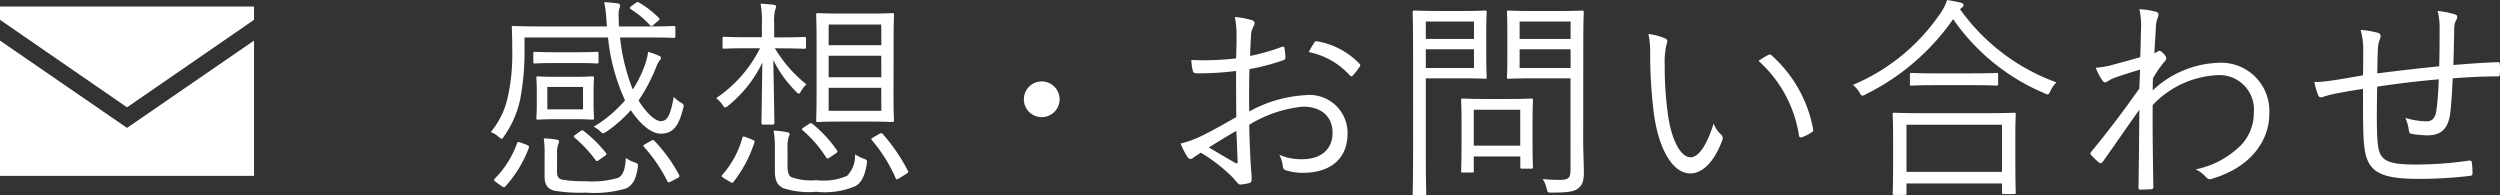 <svg xmlns="http://www.w3.org/2000/svg" width="162.752" height="12.719" viewBox="0 0 162.752 12.719"><rect x="0" y="0" width="162.752" height="12.719" fill="#333333" stroke="none"/><defs><style>.cls-1{fill:#fff;}</style></defs><g id="レイヤー_2" data-name="レイヤー 2"><g id="bg"><polygon class="cls-1" points="8.269 8.326 0 2.642 0 11.45 16.538 11.45 16.538 2.642 8.269 8.326"/><polygon class="cls-1" points="16.538 1.29 16.538 0.425 0 0.425 0 1.29 8.269 6.987 16.538 1.29"/><path class="cls-1" d="M40.366,2.438a12.732,12.732,0,0,0,.827,3.389,7.476,7.476,0,0,0,.8-1.625,4.192,4.192,0,0,0,.2-.826,3.99,3.99,0,0,1,.7.252c.1.042.141.084.141.14s-.042.112-.1.182a1.453,1.453,0,0,0-.2.378,11.289,11.289,0,0,1-1.163,2.213c.49.8,1.079,1.345,1.442,1.345.505,0,.644-.532.854-1.582a1.684,1.684,0,0,0,.421.349c.239.141.252.168.182.42C44.176,8.236,43.8,8.7,43.013,8.7c-.63,0-1.358-.643-1.946-1.526A8.687,8.687,0,0,1,39.5,8.559c-.112.07-.168.112-.223.112-.071,0-.126-.042-.225-.141a1.4,1.4,0,0,0-.406-.28,8.212,8.212,0,0,0,2.045-1.723,12.551,12.551,0,0,1-1.107-4.089H34.147V3.684a16.821,16.821,0,0,1-.281,2.773,6.487,6.487,0,0,1-1.05,2.409c-.07.113-.112.169-.155.169s-.1-.042-.21-.14a1.561,1.561,0,0,0-.5-.294A5.411,5.411,0,0,0,33.04,6.4a12.841,12.841,0,0,0,.308-3.124c0-.994-.027-1.4-.027-1.47,0-.1.013-.113.111-.113s.574.029,1.975.029h4.105l-.042-.561A6.118,6.118,0,0,0,39.329.14c.294.014.6.042.883.084.1.014.154.056.154.127a.649.649,0,0,1-.056.237,1.86,1.86,0,0,0-.029.589c0,.181,0,.364.015.546h1.61c1.4,0,1.877-.029,1.948-.029.1,0,.112.015.112.113v.547c0,.1-.014.111-.112.111-.071,0-.546-.027-1.948-.027Zm-6.08,6.989c.155.07.168.1.141.2a7.835,7.835,0,0,1-1.513,2.493c-.042.042-.07.071-.1.071a.363.363,0,0,1-.155-.071l-.349-.252c-.168-.126-.183-.154-.1-.238a6.26,6.26,0,0,0,1.443-2.283c.042-.113.084-.126.266-.056Zm4.679-5.406c0,.1-.014.111-.112.111-.056,0-.378-.028-1.3-.028H36.136c-.938,0-1.233.028-1.317.028s-.1-.014-.1-.111V3.5c0-.112.014-.126.1-.126s.379.027,1.317.027H37.55c.925,0,1.233-.027,1.3-.027.1,0,.112.014.112.126Zm-.322,2.773c0,.616.028.812.028.882,0,.1-.014.112-.112.112s-.35-.028-1.191-.028H36.22c-.855,0-1.121.028-1.19.028-.1,0-.113-.014-.113-.112,0-.07.028-.266.028-.882V5.967c0-.616-.028-.813-.028-.882,0-.1.014-.112.113-.112.069,0,.335.028,1.19.028h1.148c.841,0,1.107-.028,1.191-.028s.112.013.112.112c0,.069-.028.266-.028.882ZM36.262,11.15c0,.322.07.491.35.546a8.165,8.165,0,0,0,1.513.1,5.892,5.892,0,0,0,2.129-.224c.336-.182.448-.616.49-1.289a2.25,2.25,0,0,0,.546.281c.252.084.267.126.225.364-.126.868-.421,1.19-.771,1.345a7.284,7.284,0,0,1-2.6.266,9.878,9.878,0,0,1-2.06-.127c-.364-.1-.63-.307-.63-.91V10.142a7.1,7.1,0,0,0-.055-1.135,6.551,6.551,0,0,1,.84.084c.112.013.154.07.154.126a.456.456,0,0,1-.056.182,1.576,1.576,0,0,0-.07.617Zm1.694-5.491H35.631V7.116h2.325Zm-.2,2.9c.14-.1.168-.1.266-.014a8.491,8.491,0,0,1,1.428,1.414c.057.084.042.112-.1.21l-.323.225c-.154.112-.2.126-.266.013A8.355,8.355,0,0,0,37.41,8.965c-.084-.07-.07-.112.071-.21ZM41.4.182c.1-.07.126-.07.2-.014a6.275,6.275,0,0,1,1.288.994c.084.085.057.112-.056.211l-.252.21c-.14.126-.182.154-.266.056A6.172,6.172,0,0,0,41.067.6c-.1-.071-.084-.113.042-.21Zm.966,8.993c.14-.084.168-.071.252.013A9.667,9.667,0,0,1,44.2,11.374c.056.1.042.154-.1.225l-.407.21c-.153.084-.2.084-.251-.015a10.082,10.082,0,0,0-1.513-2.227c-.07-.084-.07-.1.1-.2Z"/><path class="cls-1" d="M50.444,3.138A8.577,8.577,0,0,0,52.5,5.491a1.873,1.873,0,0,0-.336.42c-.07.126-.112.182-.168.182s-.1-.042-.182-.14a7.67,7.67,0,0,1-1.471-2.045c.042,2.227.07,3.908.07,4.076,0,.113-.013.126-.112.126h-.616c-.1,0-.113-.013-.113-.126,0-.168.029-1.764.057-3.908A8.11,8.11,0,0,1,47.39,6.892a.326.326,0,0,1-.183.1c-.055,0-.1-.055-.181-.181a1.667,1.667,0,0,0-.407-.42,8.469,8.469,0,0,0,2.858-3.25h-.742c-1.149,0-1.513.028-1.583.028-.1,0-.113-.015-.113-.112V2.507c0-.1.014-.111.113-.111.07,0,.434.027,1.583.027H49.6V1.541a6.085,6.085,0,0,0-.084-1.3c.322.014.6.042.854.07.1.014.155.056.155.112a.615.615,0,0,1-.057.21,3.041,3.041,0,0,0-.069.9v.9h.391c1.135,0,1.486-.027,1.555-.027.112,0,.126.013.126.111v.547c0,.1-.014.112-.126.112-.069,0-.42-.028-1.555-.028Zm-1.5,5.939c.181.084.2.1.168.2a8.337,8.337,0,0,1-1.359,2.564c-.056.07-.084.084-.224,0l-.392-.237c-.183-.113-.183-.141-.1-.239a6.056,6.056,0,0,0,1.289-2.381c.042-.113.056-.126.266-.042Zm2.325,1.736c0,.407.084.617.238.715a3.742,3.742,0,0,0,1.639.2,3.875,3.875,0,0,0,2-.281,1.871,1.871,0,0,0,.518-1.4,2.566,2.566,0,0,0,.561.28c.223.084.237.113.2.365-.14.854-.392,1.232-.742,1.428a5.082,5.082,0,0,1-2.535.364,5.477,5.477,0,0,1-2.171-.238c-.351-.21-.532-.42-.532-1.162v-1.5A5.755,5.755,0,0,0,50.36,8.5a6.846,6.846,0,0,1,.868.1c.126.028.181.07.181.126a.7.7,0,0,1-.069.2,2.13,2.13,0,0,0-.07.686Zm1.4-2.745c.1-.07.141-.07.225,0a8.209,8.209,0,0,1,1.568,1.681c.084.112.084.141-.069.252l-.337.225c-.182.126-.21.112-.28.013a7.977,7.977,0,0,0-1.513-1.751c-.084-.069-.069-.112.07-.2Zm5.5-1.891c0,1.135.028,1.583.028,1.653,0,.1-.013.112-.112.112s-.42-.028-1.526-.028H54.772c-1.107,0-1.444.028-1.513.028-.112,0-.126-.014-.126-.112,0-.07.027-.518.027-1.653V2.634c0-1.15-.027-1.583-.027-1.667,0-.1.014-.113.126-.113.069,0,.406.029,1.513.029h1.793c1.106,0,1.442-.029,1.526-.029s.112.014.112.113-.028.517-.028,1.667Zm-.8-4.58H53.946V2.941h3.431Zm0,2.031H53.946v1.4h3.431Zm0,2.087H53.946v1.5h3.431Zm-.14,3.012c.14-.084.182-.071.253.013a11.8,11.8,0,0,1,1.624,2.382c.042.084.028.112-.126.21l-.407.252c-.181.112-.21.126-.265.015a9.846,9.846,0,0,0-1.541-2.466c-.071-.084-.056-.112.1-.2Z"/><path class="cls-1" d="M68.981,6.457A1.163,1.163,0,1,1,67.819,5.3,1.168,1.168,0,0,1,68.981,6.457Z"/><path class="cls-1" d="M80.5,2.423a6.105,6.105,0,0,0-.112-1.317,5.359,5.359,0,0,1,1.121.21.221.221,0,0,1,.168.21.373.373,0,0,1-.07.183,1.456,1.456,0,0,0-.168.714c-.029.379-.042.77-.056,1.219a13.268,13.268,0,0,0,2.059-.588c.112-.042.168-.029.182.1a4.206,4.206,0,0,1,.056.589c0,.126-.042.14-.154.182a13.845,13.845,0,0,1-2.185.574c-.028.911-.028,1.835-.015,2.76a8.52,8.52,0,0,1,3.657-1.065,2.477,2.477,0,0,1,2.745,2.48c0,1.694-1.149,2.577-2.913,2.577A3.617,3.617,0,0,1,83.7,11.08c-.14-.042-.182-.141-.2-.364a1.882,1.882,0,0,0-.224-.645,3.507,3.507,0,0,0,1.5.294c1.12,0,1.974-.559,1.974-1.722,0-1.023-.686-1.7-1.932-1.7a8.219,8.219,0,0,0-3.489,1.177c0,.5.029,1.275.071,2.144.028.658.084,1.106.084,1.331,0,.2-.014.279-.155.321a3.027,3.027,0,0,1-.587.1c-.126,0-.2-.141-.533-.505a10.615,10.615,0,0,0-2.031-1.569c-.21.126-.351.224-.477.309a.327.327,0,0,1-.2.1c-.084,0-.139-.056-.21-.155a5.121,5.121,0,0,1-.433-.854,6.558,6.558,0,0,0,1.358-.49c.616-.294,1.415-.743,2.27-1.233-.015-.994-.015-2.031-.015-3a19.258,19.258,0,0,1-2.564.154c-.181,0-.238-.07-.265-.21a3.53,3.53,0,0,1-.084-.658A17.809,17.809,0,0,0,80.473,3.8C80.488,3.292,80.5,2.9,80.5,2.423ZM78.695,9.6c.671.392,1.148.686,1.736,1.009.1.055.141.028.141-.1-.029-.6-.042-1.219-.084-1.989C79.843,8.881,79.366,9.188,78.695,9.6ZM85.544,2.8c.056-.1.1-.126.2-.113A5.013,5.013,0,0,1,88.514,4.16a.12.12,0,0,1,0,.182,4.268,4.268,0,0,1-.448.575.113.113,0,0,1-.183,0A4.909,4.909,0,0,0,85.207,3.39,4.963,4.963,0,0,1,85.544,2.8Z"/><path class="cls-1" d="M96.757,3.726c0,.869.027,1.218.027,1.289,0,.1-.013.112-.111.112-.07,0-.421-.028-1.4-.028H92.821V9.693c0,2,.028,2.829.028,2.913,0,.1-.015.113-.112.113h-.659c-.1,0-.112-.014-.112-.113,0-.084.028-.91.028-2.913V3.74c0-2-.028-2.857-.028-2.942s.014-.111.112-.111.546.027,1.583.027h1.611c.98,0,1.331-.027,1.4-.027.1,0,.111.013.111.111s-.027.434-.027,1.289Zm-.8-2.326H92.821V2.535h3.137Zm0,1.808H92.821V4.427h3.137Zm3.811,5.519c0,1.779.027,2.073.027,2.143,0,.1-.014.111-.111.111H99.1c-.112,0-.126-.013-.126-.111v-.686H95.945v.938c0,.1-.015.112-.113.112h-.6c-.1,0-.113-.014-.113-.112,0-.07.029-.378.029-2.227V7.914c0-.98-.029-1.3-.029-1.387s.015-.112.113-.112.406.028,1.443.028h1.568c1.023,0,1.359-.028,1.444-.028s.111.015.111.112-.027.407-.027,1.149Zm-.8-1.583H95.945V9.483H98.97Zm4.1,2.017c0,.771.042,1.5.042,2.031,0,.617-.1.855-.364,1.065s-.616.28-1.737.28c-.252,0-.252,0-.322-.266a2.1,2.1,0,0,0-.252-.617,8.874,8.874,0,0,0,1.064.056c.616,0,.742-.111.742-.672V5.1H99.74c-1.092,0-1.443.028-1.512.028-.113,0-.126-.015-.126-.112,0-.071.027-.336.027-1.2V2c0-.855-.027-1.12-.027-1.2s.013-.111.126-.111c.069,0,.42.027,1.512.027h1.738c1.078,0,1.442-.027,1.512-.027.1,0,.112.013.112.111s-.028.644-.028,2ZM102.247,1.4H98.928V2.535h3.319Zm0,1.808H98.928V4.427h3.319Z"/><path class="cls-1" d="M108.417,2.507c.084.042.126.1.126.154a1.039,1.039,0,0,1-.056.252,4.832,4.832,0,0,0-.112,1.289,22.379,22.379,0,0,0,.2,3.18c.21,1.653.812,2.857,1.485,2.857.56,0,1.093-.9,1.5-2.2a1.769,1.769,0,0,0,.462.7.314.314,0,0,1,.112.351c-.392,1.135-1.148,2.2-2.087,2.2-1.177,0-2.059-1.625-2.368-3.824a30.948,30.948,0,0,1-.252-3.908,5.945,5.945,0,0,0-.112-1.345A3.857,3.857,0,0,1,108.417,2.507ZM115.1,3.586c.084-.042.153-.056.21,0a8.493,8.493,0,0,1,2.731,4.847.16.16,0,0,1-.1.181,2.756,2.756,0,0,1-.644.323.13.13,0,0,1-.183-.113,8.158,8.158,0,0,0-2.633-4.86A5.615,5.615,0,0,1,115.1,3.586Z"/><path class="cls-1" d="M127.6.6a13.218,13.218,0,0,0,6.275,4.762,1.988,1.988,0,0,0-.391.56c-.071.154-.113.224-.183.224a.5.5,0,0,1-.224-.084,13.629,13.629,0,0,1-5.925-4.818,15.017,15.017,0,0,1-5.7,4.9.606.606,0,0,1-.209.084c-.071,0-.1-.056-.182-.2a1.919,1.919,0,0,0-.435-.5A12.93,12.93,0,0,0,126.366.8a3.014,3.014,0,0,0,.393-.8c.336.056.63.112.868.168.14.042.2.084.2.154a.2.2,0,0,1-.1.168Zm3.6,9.51c0,2.018.028,2.339.028,2.409,0,.1-.014.113-.126.113h-.658c-.1,0-.113-.014-.113-.113v-.574h-6.218v.645c0,.084-.015.1-.113.1h-.673c-.1,0-.111-.013-.111-.1s.027-.406.027-2.438V9.021c0-1.149-.027-1.5-.027-1.569,0-.1.014-.112.111-.112s.561.028,1.934.028h3.922c1.373,0,1.849-.028,1.919-.028.112,0,.126.014.126.112,0,.07-.028.42-.028,1.372Zm-.869-1.989h-6.218v3.068h6.218Zm-.252-2.661c0,.1-.013.112-.112.112-.069,0-.462-.028-1.639-.028h-2.241c-1.177,0-1.555.028-1.638.028-.1,0-.113-.014-.113-.112v-.6c0-.1.014-.112.113-.112.083,0,.461.028,1.638.028h2.241c1.177,0,1.57-.028,1.639-.028.1,0,.112.015.112.112Z"/><path class="cls-1" d="M140.38.771c.153.055.168.181.1.349a2.052,2.052,0,0,0-.126.547c-.029.63-.071,1.12-.1,1.793a.821.821,0,0,0,.224-.112.146.146,0,0,1,.1-.042c.057,0,.141.055.267.181a.525.525,0,0,1,.182.309c0,.084-.056.154-.182.294a7.608,7.608,0,0,0-.686,1.009c-.014.308-.014.532-.014.784A6.544,6.544,0,0,1,144.4,4.09,3.139,3.139,0,0,1,147.734,7.4c0,1.723-1.162,3.474-3.712,4.23a.316.316,0,0,1-.407-.1,2.177,2.177,0,0,0-.671-.505,5.814,5.814,0,0,0,2.926-1.554,3.028,3.028,0,0,0,.855-2.129,2.244,2.244,0,0,0-2.339-2.451,6.211,6.211,0,0,0-4.244,1.947c-.015,1.778.014,3.516.042,5.351,0,.084-.042.112-.112.125-.126.014-.491.029-.743.029-.084,0-.112-.029-.112-.126.028-1.724.042-3.208.056-5.071-.84,1.176-1.6,2.283-2.381,3.389-.084.1-.154.113-.238.057a5.765,5.765,0,0,1-.518-.5c-.07-.069-.057-.14.014-.224,1.05-1.26,2.058-2.605,3.123-4.1.014-.462.043-.9.043-1.233-.547.155-1.192.365-1.667.533-.309.112-.477.28-.589.294-.084.014-.14-.056-.238-.182a5.6,5.6,0,0,1-.392-.771,5.694,5.694,0,0,0,.924-.14c.6-.168,1.163-.308,1.975-.546.029-.546.029-1.065.056-1.891a4.745,4.745,0,0,0-.112-1.233A5.243,5.243,0,0,1,140.38.771Z"/><path class="cls-1" d="M158.82,1.877a4.405,4.405,0,0,0-.126-1.163,5.972,5.972,0,0,1,1.092.211c.14.042.182.084.182.181a.4.4,0,0,1-.084.225,1.164,1.164,0,0,0-.112.5c-.014.841-.028,1.583-.056,2.4,1.065-.084,1.961-.154,2.886-.182.112,0,.139.028.139.14a4.234,4.234,0,0,1,0,.617c0,.126-.027.168-.139.168-.967,0-1.892.042-2.928.126-.042.91-.1,1.779-.168,2.311-.141,1.023-.644,1.4-1.471,1.4a6.351,6.351,0,0,1-1.05-.1c-.126-.028-.155-.1-.168-.252a3.08,3.08,0,0,0-.225-.785,4.916,4.916,0,0,0,1.359.224c.42,0,.6-.224.672-.8a19.25,19.25,0,0,0,.141-1.933c-1.317.111-2.718.28-4.007.476-.027,1.485-.042,2.8.028,3.6.1,1.162.462,1.471,2.522,1.471a23.649,23.649,0,0,0,3.39-.252c.168-.015.209.014.224.126a5.743,5.743,0,0,1,.042.658c0,.14-.028.182-.126.2a27.655,27.655,0,0,1-3.39.2c-2.7,0-3.376-.547-3.544-2.228-.07-.616-.07-2.143-.07-3.628-.743.112-1.344.21-1.989.35a5.2,5.2,0,0,0-.645.182c-.139.042-.223.014-.28-.112a5.007,5.007,0,0,1-.252-.868,7.157,7.157,0,0,0,1.036-.084c.744-.1,1.444-.238,2.13-.351.014-.546.014-1.064.014-1.583a4.727,4.727,0,0,0-.168-1.372,5.513,5.513,0,0,1,1.106.182.25.25,0,0,1,.2.21,1.212,1.212,0,0,1-.084.295,2.017,2.017,0,0,0-.1.616c-.027.574-.027,1.008-.042,1.526,1.2-.154,2.746-.336,4.034-.462C158.82,3.46,158.82,2.619,158.82,1.877Z"/></g></g></svg>